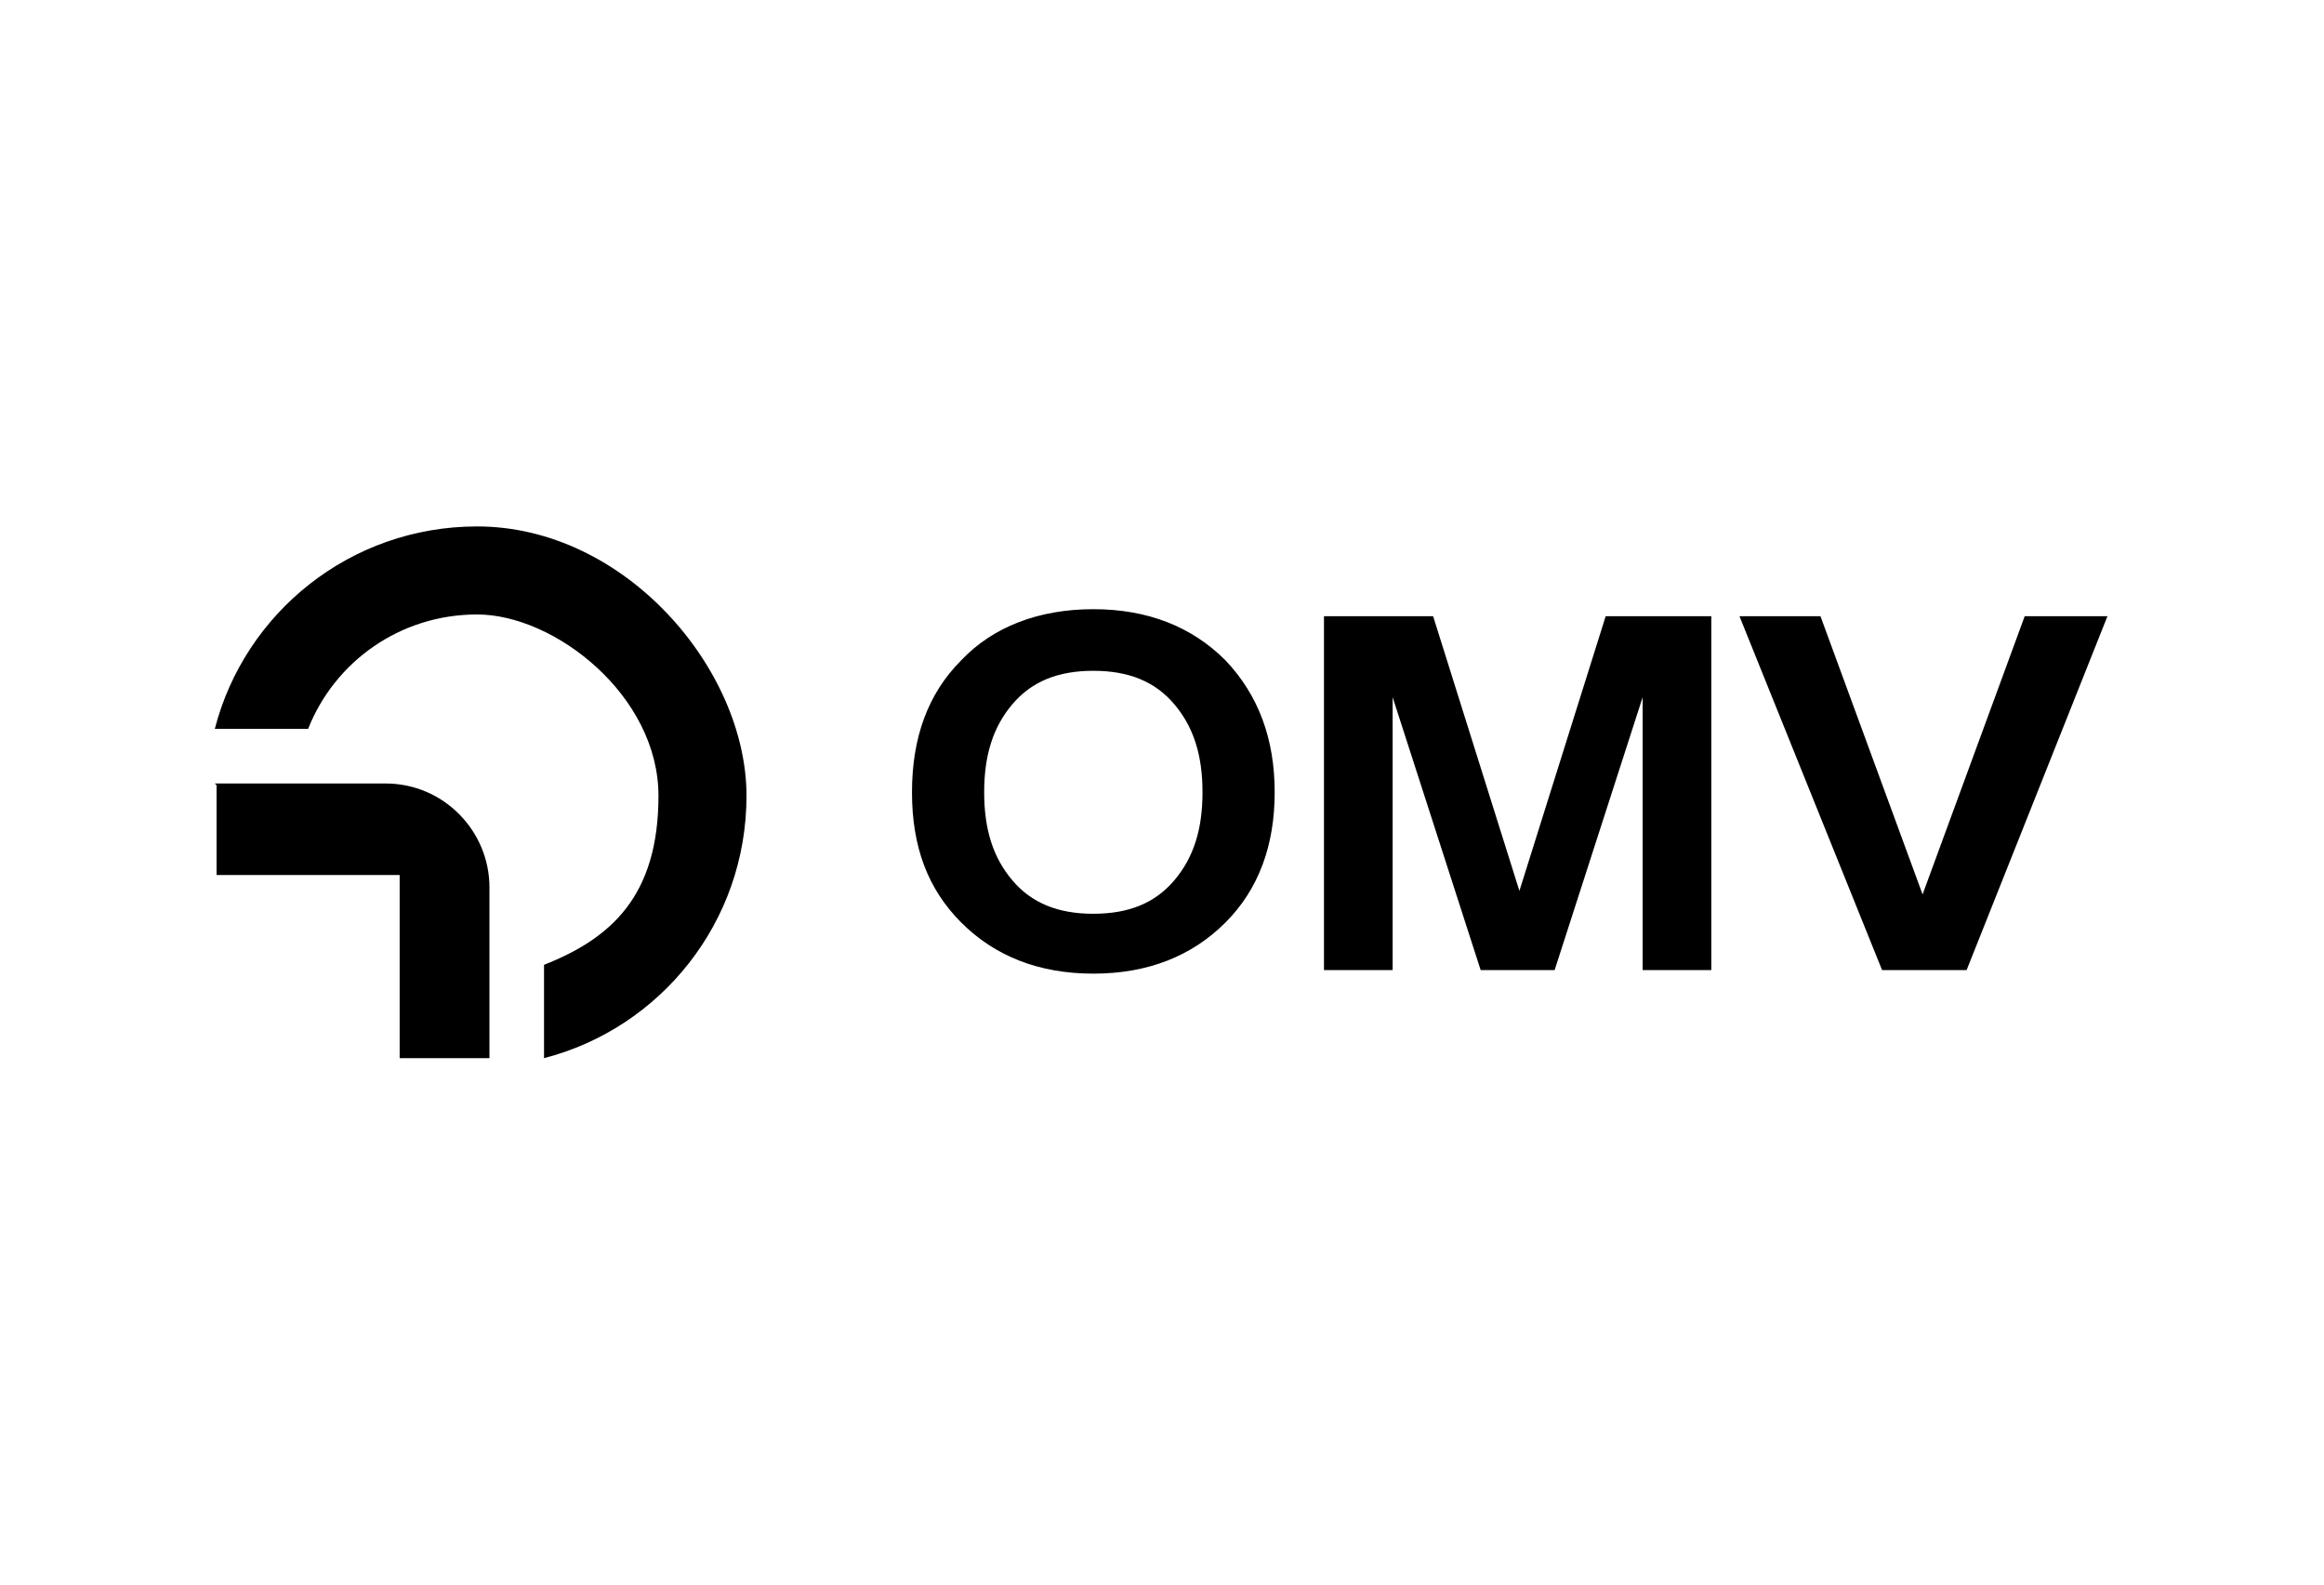 <?xml version="1.0" encoding="UTF-8"?>
<svg id="Ebene_1" xmlns="http://www.w3.org/2000/svg" xmlns:xlink="http://www.w3.org/1999/xlink" version="1.1" viewBox="0 0 132 90">
  <!-- Generator: Adobe Illustrator 29.3.1, SVG Export Plug-In . SVG Version: 2.1.0 Build 151)  -->
  <path id="path295" d="M27.1,29.9c-7.2,0-13.2,4.9-14.9,11.5h5.3c1.5-3.8,5.2-6.5,9.6-6.5s10.3,4.6,10.3,10.3-2.7,8.1-6.5,9.6v5.3c6.6-1.7,11.5-7.7,11.5-14.9s-6.9-15.3-15.3-15.3ZM62.1,34.6c-3.1,0-5.7,1-7.5,2.9-1.9,1.9-2.8,4.4-2.8,7.5s.9,5.5,2.8,7.4c1.9,1.9,4.4,2.9,7.5,2.9s5.6-1,7.5-2.9,2.8-4.4,2.8-7.4-.9-5.5-2.8-7.5c-1.9-1.9-4.4-2.9-7.5-2.9h0ZM75.2,35v20.1h3.9v-15.5l5,15.5h4.2l5-15.5v15.5h3.9v-20.1h-6l-4.9,15.6-4.9-15.6h-6.2ZM98.8,35l8.1,20.1h4.8l8-20.1h-4.7l-5.8,15.8-5.8-15.8h-4.7,0ZM62.1,38.1c2,0,3.5.6,4.6,1.9,1.1,1.3,1.6,2.9,1.6,5s-.5,3.7-1.6,5-2.6,1.9-4.6,1.9-3.5-.6-4.6-1.9c-1.1-1.3-1.6-2.9-1.6-5s.5-3.7,1.6-5,2.6-1.9,4.6-1.9h0ZM12.3,44.6v5.1h10.4v10.4h5.1v-9.7c0-3.2-2.6-5.9-5.9-5.9h-9.7,0Z"/>
</svg>